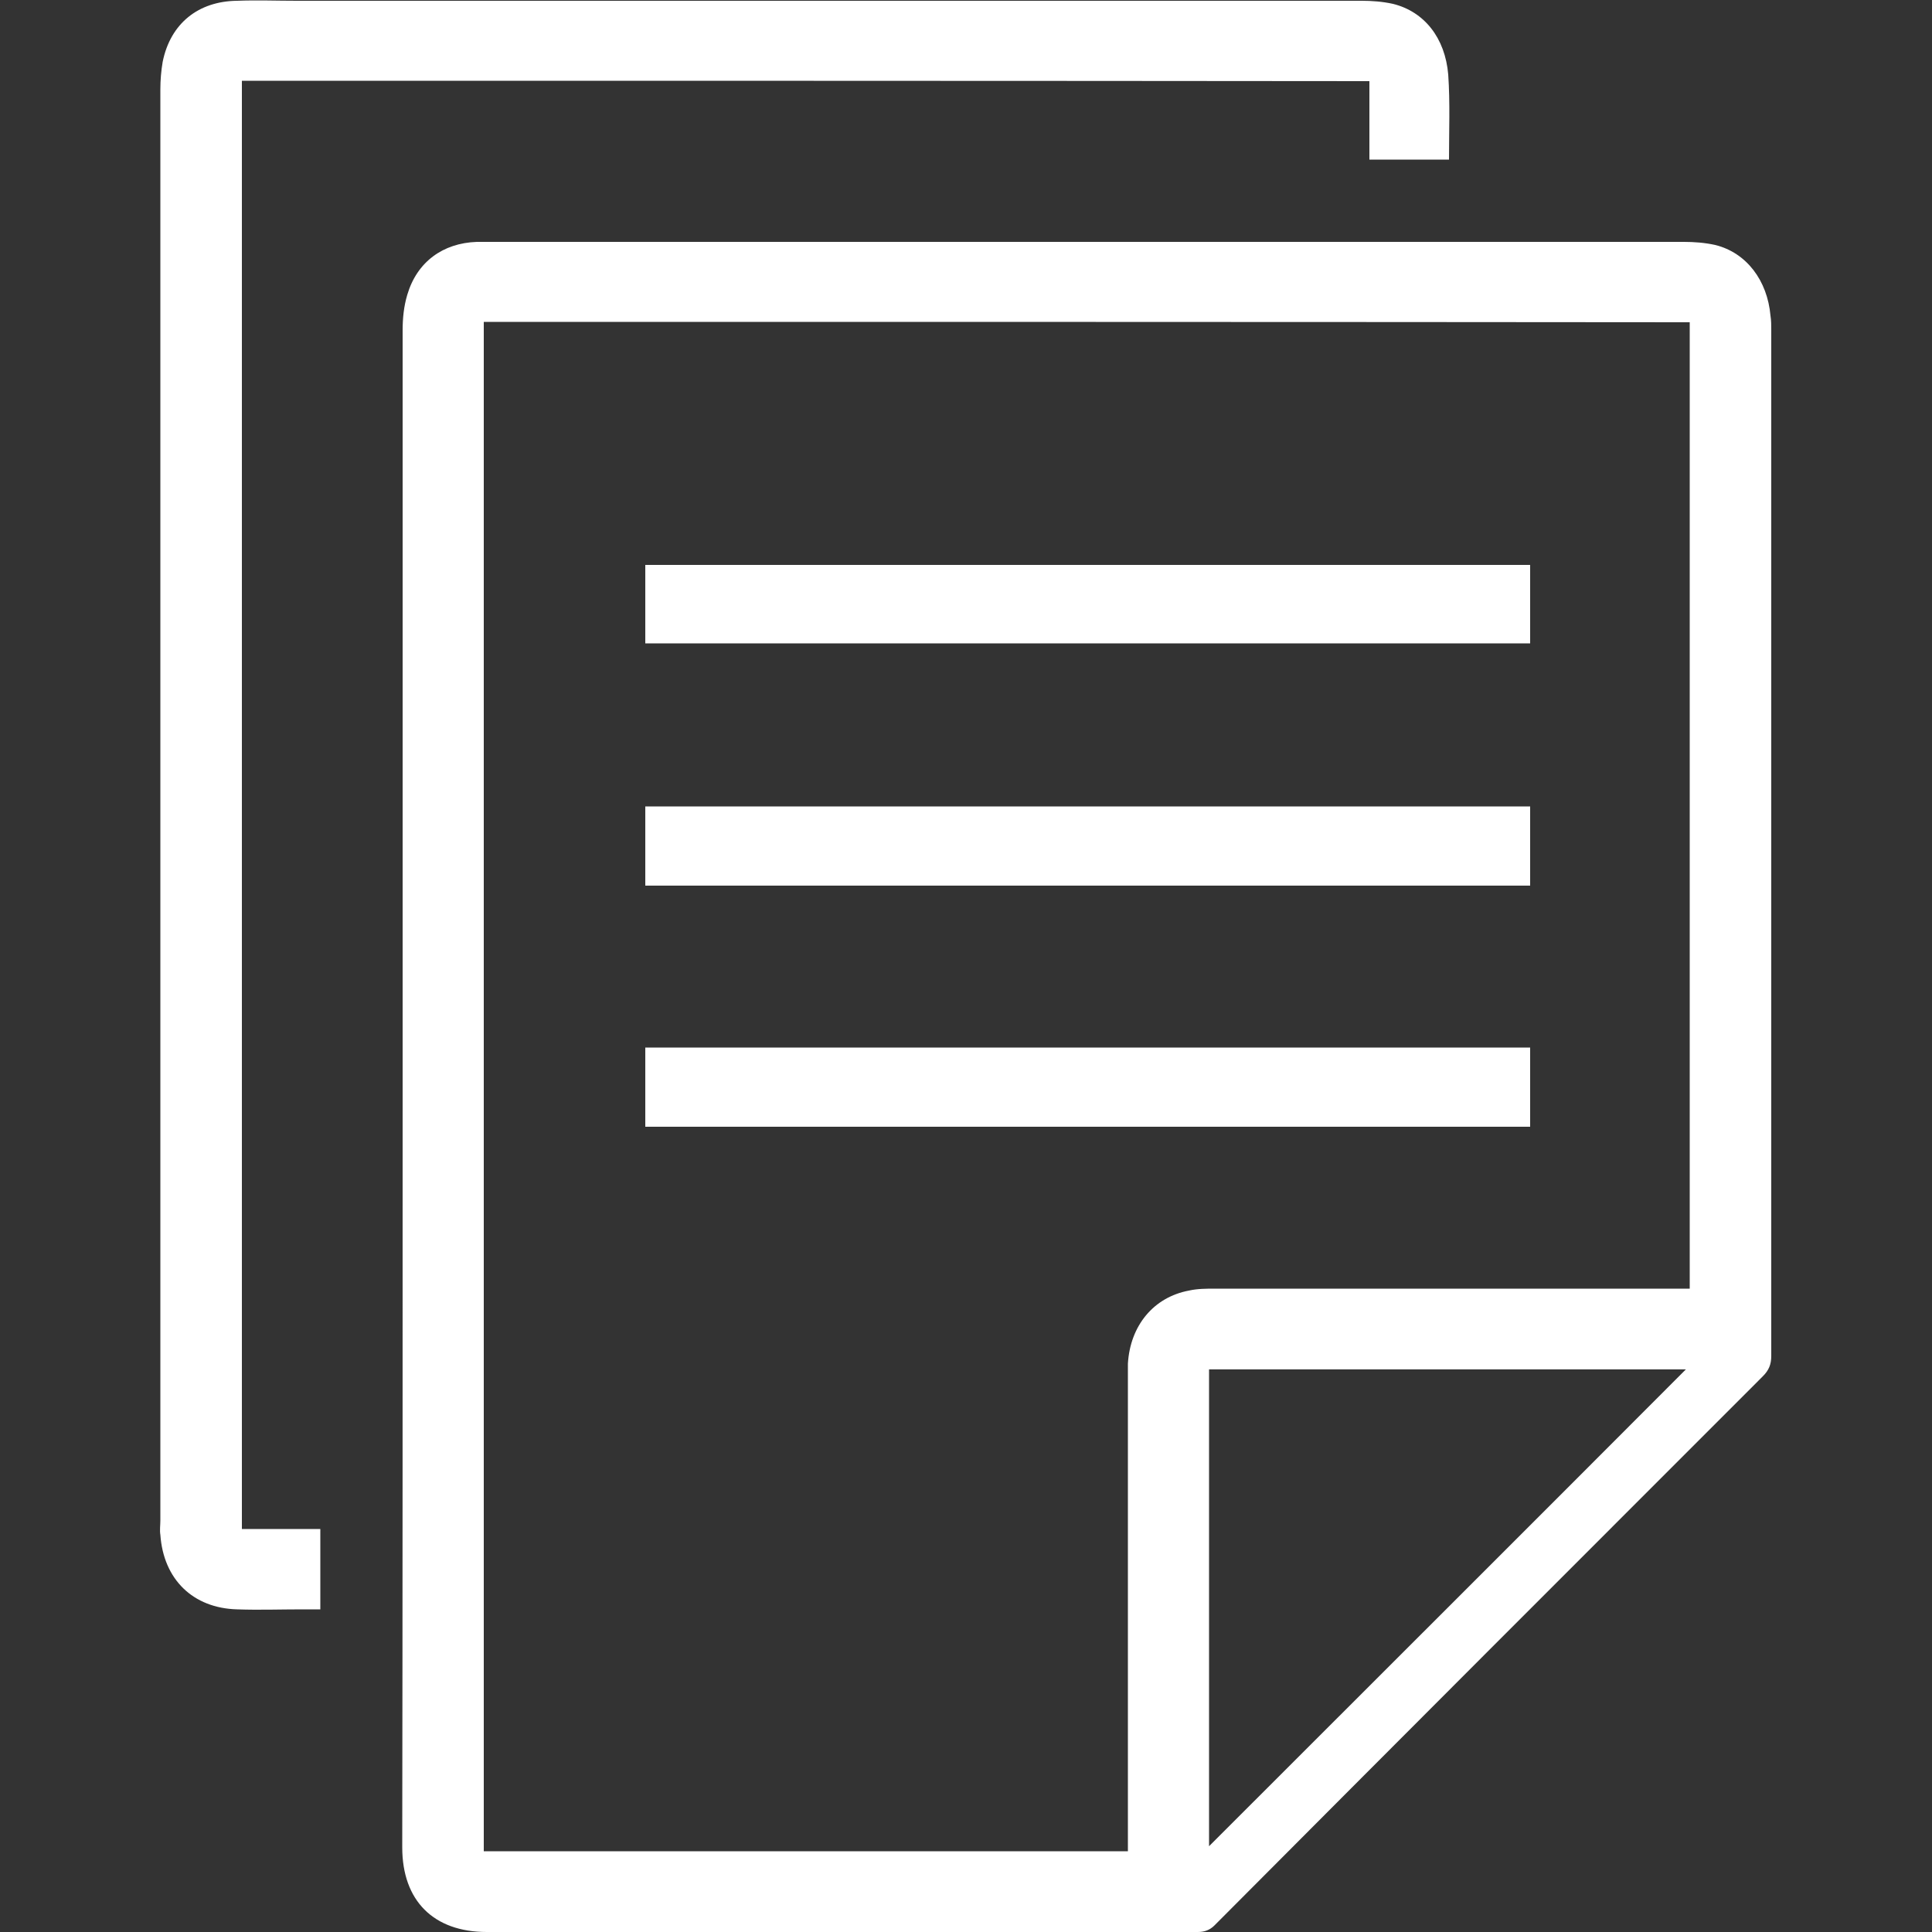 <?xml version="1.0" encoding="utf-8"?>
<!-- Generator: Adobe Illustrator 26.5.0, SVG Export Plug-In . SVG Version: 6.00 Build 0)  -->
<svg version="1.1" id="Слой_1" xmlns="http://www.w3.org/2000/svg" xmlns:xlink="http://www.w3.org/1999/xlink" x="0px" y="0px"
	 viewBox="0 0 500 500" style="enable-background:new 0 0 500 500;" xml:space="preserve">
<rect x="0" y="0" width="500" height="500" fill="#333333" stroke="none"/>
<style type="text/css">
	.st0{fill:#FFFFFF;}
</style>
<g>
	<path class="st0" d="M104.2,281.4c0-65.4,0-130.6,0-195.9c0-3.1,0.3-6.2,1.2-9.2c2.5-8.5,9.2-13.4,18-13.7c1.1,0,2.2,0,3.1,0
		c103.1,0,206.2,0,309.3,0c2.6,0,5.4,0.2,8.1,0.8c8.1,2,13.5,9.2,14.3,18.3c0.2,1.2,0.2,2.5,0.2,3.7c0,88.5,0,177,0,265.5
		c0,2.2-0.6,3.7-2.2,5.3c-47.4,47.4-94.7,94.7-141.9,142.1c-1.2,1.2-2.6,1.7-4.3,1.7c-61.3,0-122.7,0-184,0
		c-13.8,0-21.9-8.1-21.9-21.9C104.2,412.4,104.2,346.9,104.2,281.4z M125.2,83.3c0,132.1,0,263.9,0,395.8c55.6,0,111,0,166.7,0
		c0-1.2,0-2.3,0-3.4c0-39.7,0-79.5,0-119.1c0-1.2,0-2.5,0-3.7c0.6-9.9,6.7-17.2,15.8-18.9c2.2-0.5,4.5-0.5,6.8-0.5
		c39.9,0,79.6,0,119.5,0c1.1,0,2.2,0,3.3,0c0-83.7,0-166.9,0-250.1C333.4,83.3,229.5,83.3,125.2,83.3z M312.9,354.4
		c0,41.6,0,82.9,0,123.4c41-41,82.4-82.3,123.4-123.4C395.7,354.4,354.4,354.4,312.9,354.4z"/>
	<path class="st0" d="M62.6,20.9c0,125,0,249.8,0,374.8c6.8,0,13.5,0,20.3,0c0,7,0,13.7,0,20.8c-1.6,0-3.1,0-4.7,0
		c-5.6,0-11.2,0.2-16.8,0c-11.5-0.3-19.1-7.8-19.9-19.3c-0.2-1.2,0-2.5,0-3.7c0-123.4,0-247,0-370.4c0-2.3,0.2-4.8,0.6-7.1
		c2-9.9,9.2-15.7,19.3-15.8c5.1-0.2,10.2,0,15.4,0c91.9,0,183.8,0,275.6,0c2.6,0,5.4,0.2,8.1,0.8c8.1,2,13.5,8.8,14.3,18.3
		c0.5,7.3,0.2,14.6,0.2,22c-6.8,0-13.5,0-20.6,0c0-6.8,0-13.5,0-20.3C257.2,20.9,160,20.9,62.6,20.9z"/>
	<path class="st0" d="M396,146.2c0,6.8,0,13.5,0,20.3c-76.4,0-152.6,0-229,0c0-6.7,0-13.5,0-20.3C243.4,146.2,319.6,146.2,396,146.2
		z"/>
	<path class="st0" d="M396,208.7c0,7,0,13.7,0,20.5c-76.4,0-152.6,0-229,0c0-6.8,0-13.5,0-20.5C243.4,208.7,319.6,208.7,396,208.7z"
		/>
	<path class="st0" d="M396,271.1c0,7,0,13.7,0,20.5c-76.4,0-152.6,0-229,0c0-6.8,0-13.5,0-20.5C243.4,271.1,319.6,271.1,396,271.1z"
		/>
</g>
</svg>
